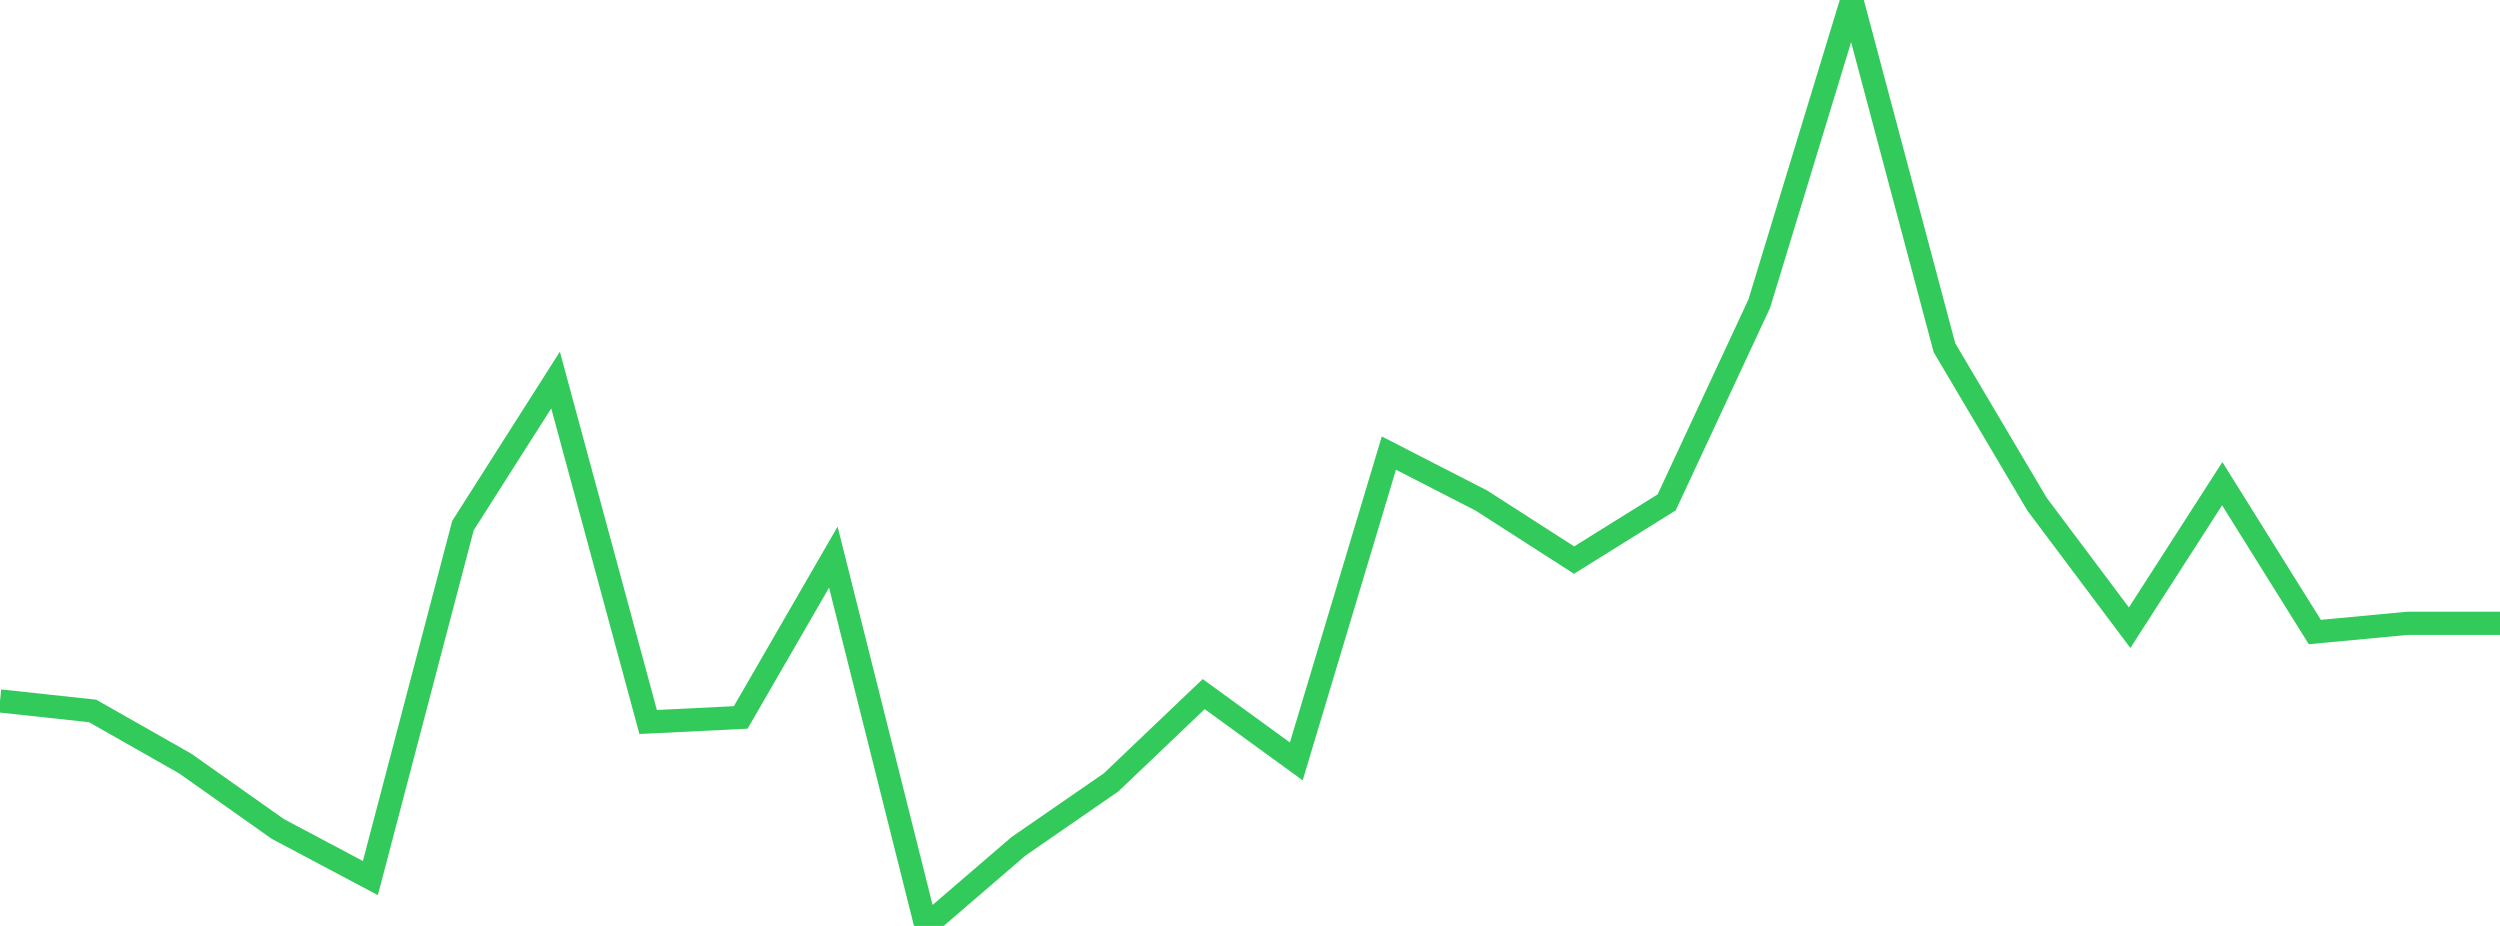 <?xml version="1.0" standalone="no"?>
<!DOCTYPE svg PUBLIC "-//W3C//DTD SVG 1.1//EN" "http://www.w3.org/Graphics/SVG/1.1/DTD/svg11.dtd">

<svg width="135" height="50" viewBox="0 0 135 50" preserveAspectRatio="none" 
  xmlns="http://www.w3.org/2000/svg"
  xmlns:xlink="http://www.w3.org/1999/xlink">


<polyline points="0.0, 37.851 5.0, 38.39 10.0, 41.23 15.0, 44.762 20.0, 47.416 25.0, 28.38 30.0, 20.522 35.0, 38.988 40.0, 38.741 45.0, 30.085 50.0, 50.0 55.0, 45.7 60.0, 42.247 65.0, 37.482 70.0, 41.116 75.0, 24.467 80.0, 27.033 85.0, 30.245 90.0, 27.129 95.0, 16.397 100.0, 0.0 105.0, 18.776 110.0, 27.227 115.0, 33.896 120.0, 26.119 125.0, 34.129 130.0, 33.66 135.0, 33.66" fill="none" stroke="#32ca5b" stroke-width="1.25"/>

</svg>